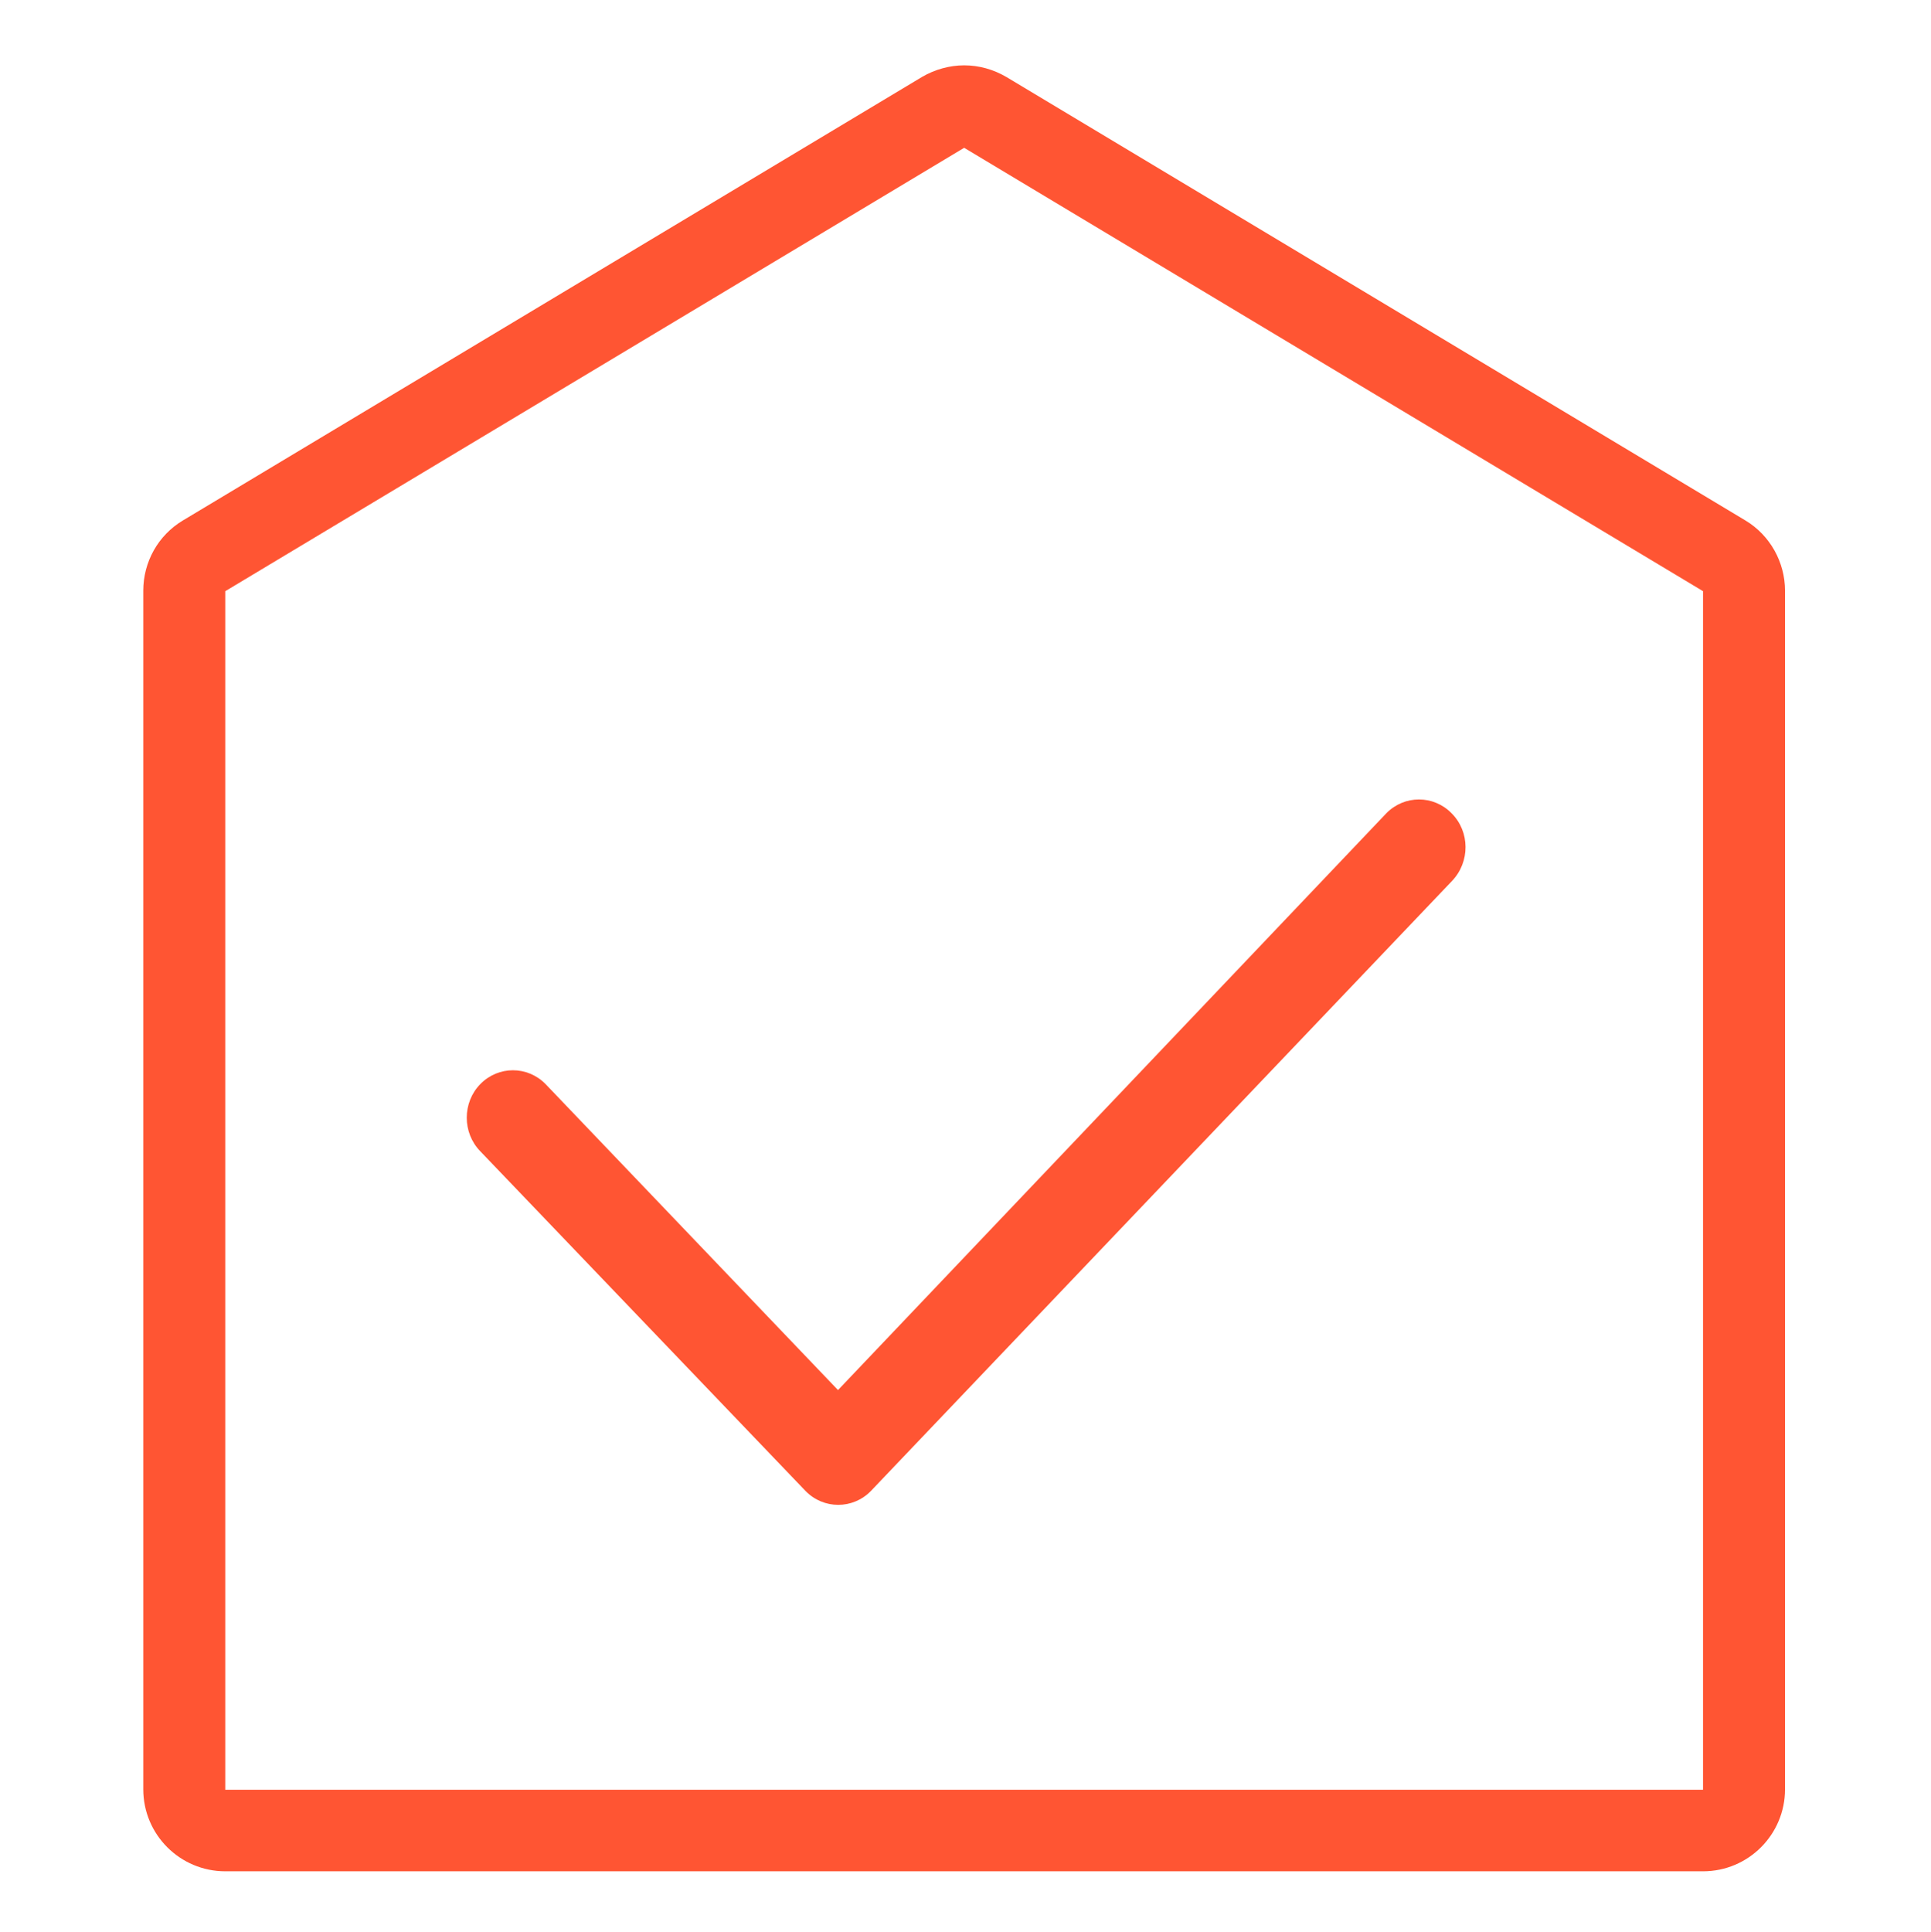 <?xml version="1.0" encoding="utf-8"?>
<!-- Generator: Adobe Illustrator 19.2.0, SVG Export Plug-In . SVG Version: 6.00 Build 0)  -->
<svg version="1.1" baseProfile="tiny" id="Layer_1" xmlns="http://www.w3.org/2000/svg" xmlns:xlink="http://www.w3.org/1999/xlink"
	 x="0px" y="0px" viewBox="0 0 428.6 428.7" xml:space="preserve">
<path fill="#FF5533" d="M322.2,180.5c-4-4.1-10.5-4.1-14.5,0L186,308.5l-64.9-67.9c-4-4.1-10.5-4.1-14.5,0c-4,4.1-4,10.8,0,14.9
	l72.2,75.4c4,4.1,10.5,4.1,14.5,0l129-135.4C326.3,191.3,326.3,184.6,322.2,180.5z"/>
<path fill="#FF5533" d="M387.4,115.5l-164-98.4c-2.9-1.7-6.1-2.6-9.4-2.6c-3.2,0-6.5,0.9-9.4,2.6l-164,98.4
	c-5.5,3.3-8.8,9.2-8.8,15.6v266c0,10.1,8.2,18.2,18.2,18.2h328c10.1,0,18.2-8.2,18.2-18.2v-266C396.2,124.8,392.9,118.8,387.4,115.5
	z M378,397.2h-72.9h-18.2H141.1h-18.2H50V131.2l164-98.4l164,98.4V397.2z"/>
</svg>
